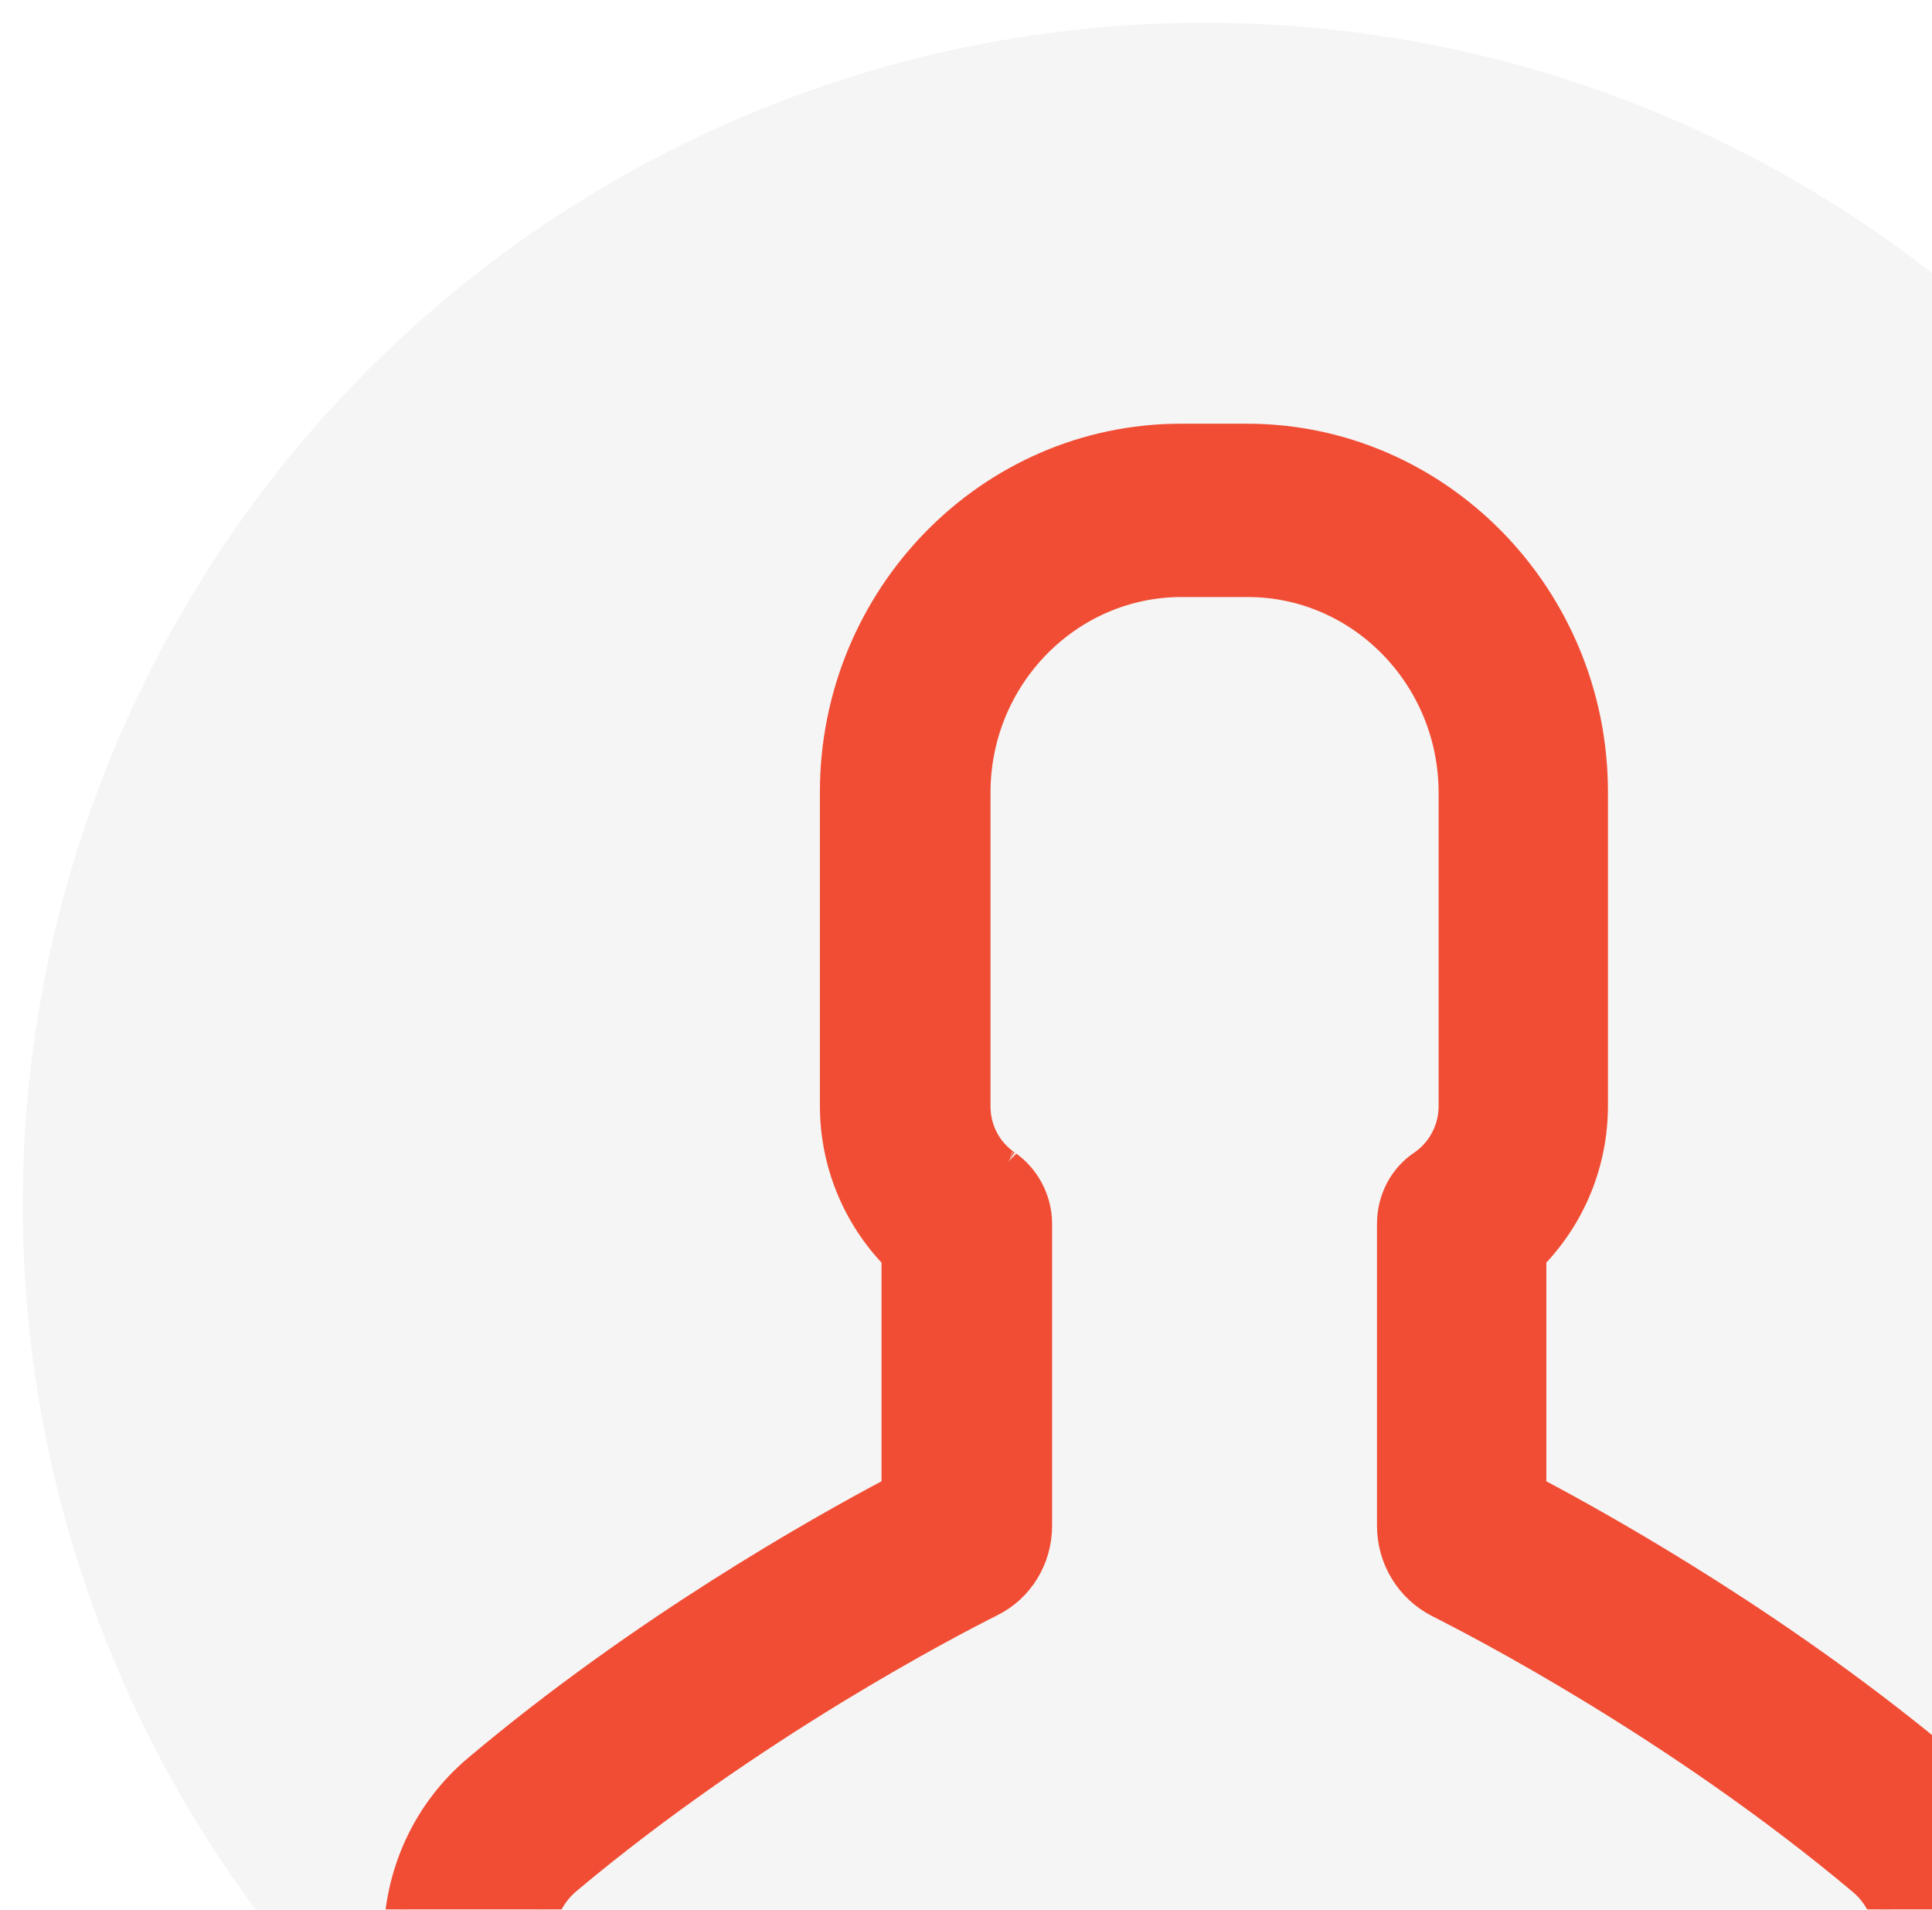 <?xml version="1.0" encoding="UTF-8" standalone="no"?>
<svg
   xmlns:dc="http://purl.org/dc/elements/1.1/"
   xmlns:cc="http://creativecommons.org/ns#"
   xmlns:rdf="http://www.w3.org/1999/02/22-rdf-syntax-ns#"
   xmlns:svg="http://www.w3.org/2000/svg"
   xmlns="http://www.w3.org/2000/svg"
   xmlns:sodipodi="http://sodipodi.sourceforge.net/DTD/sodipodi-0.dtd"
   xmlns:inkscape="http://www.inkscape.org/namespaces/inkscape"
   width="85"
   height="84"
   viewBox="0 0 85 84"
   fill="none"
   id="svg2"
   version="1.1"
   inkscape:version="0.91 r13725"
   sodipodi:docname="support4.svg">
  <sodipodi:namedview
     pagecolor="#ffffff"
     bordercolor="#666666"
     borderopacity="1"
     objecttolerance="10"
     gridtolerance="10"
     guidetolerance="10"
     inkscape:pageopacity="0"
     inkscape:pageshadow="2"
     inkscape:window-width="1855"
     inkscape:window-height="1056"
     id="namedview64"
     showgrid="false"
     inkscape:zoom="11.238095"
     inkscape:cx="49.031022"
     inkscape:cy="20.009361"
     inkscape:window-x="65"
     inkscape:window-y="24"
     inkscape:window-maximized="1"
     inkscape:current-layer="svg2" />
  <g
     filter="url(#filter0_d)"
     id="g4">
    <ellipse
       cx="53"
       cy="52"
       rx="52"
       ry="52"
       fill="#F5F5F5"
       id="ellipse6" />
  </g>
  <g
     clip-path="url(#clip0)"
     filter="url(#filter1_d)"
     id="g8">
    <g
       filter="url(#filter2_d)"
       id="g10">
      <path
         d="m 44.353,49.102 c 5e-4,3e-4 0.001,6e-4 0.002,0.001 m 0.001,9e-4 c -4e-4,-3e-4 -8e-4,-6e-4 -0.001,-9e-4 m 0,0 c -0.805,-0.557 -1.277,-1.448 -1.277,-2.442 l 0,-13.791 c 0,-5.046 4.018,-9.109 8.905,-9.109 l 2.905,0 c 4.913,0 8.905,4.089 8.905,9.109 l 0,13.791 c 0,0.966 -0.472,1.884 -1.274,2.44 -0.922,0.608 -1.437,1.645 -1.437,2.732 l 0,13.283 c 0,1.486 0.823,2.846 2.154,3.526 l 0.003,0.002 c 1.676,0.842 10.46,5.372 18.576,12.173 l 0.002,0.002 c 0.766,0.636 1.202,1.595 1.202,2.611 l 0,9.43 c -0.06,1.809 1.385,3.278 3.183,3.278 1.808,0 3.239,-1.478 3.239,-3.298 l 0,-9.439 c 0,-2.998 -1.279,-5.796 -3.553,-7.702 C 78.659,69.612 70.935,65.254 67.532,63.457 l 0,-10.119 c 1.718,-1.774 2.711,-4.156 2.711,-6.706 l 0,-13.791 c 0,-8.66 -6.909,-15.704 -15.383,-15.704 l -2.905,0 c -8.503,0 -15.383,7.074 -15.383,15.704 l 0,13.791 c 0,2.55 0.993,4.932 2.711,6.706 l 0,10.119 C 35.88,65.255 28.157,69.612 20.927,75.698 18.654,77.604 17.374,80.402 17.374,83.4 l 0,9.439 c 0,1.82 1.431,3.298 3.239,3.298 1.808,0 3.239,-1.478 3.239,-3.298 l 0,-9.439 c 0,-1.016 0.437,-1.975 1.202,-2.611 l 0.002,-0.002 c 8.112,-6.798 16.89,-11.326 18.573,-12.172 1.338,-0.652 2.159,-2.017 2.159,-3.5 l 0,-13.283 c 0,-1.097 -0.551,-2.127 -1.434,-2.73 z"
         id="path12"
         inkscape:connector-curvature="0"
         style="fill:#f14d34;stroke:#f14d34"
         sodipodi:nodetypes="cccccsssssscssccccscssscccsssssscccssssscccssc" />
    </g>
  </g>
  <defs
     id="defs14">
    <filter
       id="filter0_d"
       x="0"
       y="0"
       width="106"
       height="106"
       filterUnits="userSpaceOnUse"
       color-interpolation-filters="sRGB">
      <feFlood
         flood-opacity="0"
         result="BackgroundImageFix"
         id="feFlood17" />
      <feColorMatrix
         in="SourceAlpha"
         type="matrix"
         values="0 0 0 0 0 0 0 0 0 0 0 0 0 0 0 0 0 0 127 0"
         id="feColorMatrix19" />
      <feOffset
         dy="1"
         id="feOffset21" />
      <feGaussianBlur
         stdDeviation="0.5"
         id="feGaussianBlur23" />
      <feColorMatrix
         type="matrix"
         values="0 0 0 0 0 0 0 0 0 0 0 0 0 0 0 0 0 0 0.1 0"
         id="feColorMatrix25" />
      <feBlend
         mode="normal"
         in2="BackgroundImageFix"
         result="effect1_dropShadow"
         id="feBlend27" />
      <feBlend
         mode="normal"
         in="SourceGraphic"
         in2="effect1_dropShadow"
         result="shape"
         id="feBlend29" />
    </filter>
    <filter
       id="filter1_d"
       x="6"
       y="6"
       width="94.439"
       height="94.439"
       filterUnits="userSpaceOnUse"
       color-interpolation-filters="sRGB">
      <feFlood
         flood-opacity="0"
         result="BackgroundImageFix"
         id="feFlood32" />
      <feColorMatrix
         in="SourceAlpha"
         type="matrix"
         values="0 0 0 0 0 0 0 0 0 0 0 0 0 0 0 0 0 0 127 0"
         id="feColorMatrix34" />
      <feOffset
         dy="1"
         id="feOffset36" />
      <feGaussianBlur
         stdDeviation="0.5"
         id="feGaussianBlur38" />
      <feColorMatrix
         type="matrix"
         values="0 0 0 0 0 0 0 0 0 0 0 0 0 0 0 0 0 0 0.1 0"
         id="feColorMatrix40" />
      <feBlend
         mode="normal"
         in2="BackgroundImageFix"
         result="effect1_dropShadow"
         id="feBlend42" />
      <feBlend
         mode="normal"
         in="SourceGraphic"
         in2="effect1_dropShadow"
         result="shape"
         id="feBlend44" />
    </filter>
    <filter
       id="filter2_d"
       x="15.874"
       y="16.637"
       width="75.067"
       height="82"
       filterUnits="userSpaceOnUse"
       color-interpolation-filters="sRGB">
      <feFlood
         flood-opacity="0"
         result="BackgroundImageFix"
         id="feFlood47" />
      <feColorMatrix
         in="SourceAlpha"
         type="matrix"
         values="0 0 0 0 0 0 0 0 0 0 0 0 0 0 0 0 0 0 127 0"
         id="feColorMatrix49" />
      <feOffset
         dy="1"
         id="feOffset51" />
      <feGaussianBlur
         stdDeviation="0.5"
         id="feGaussianBlur53" />
      <feColorMatrix
         type="matrix"
         values="0 0 0 0 0 0 0 0 0 0 0 0 0 0 0 0 0 0 0.05 0"
         id="feColorMatrix55" />
      <feBlend
         mode="normal"
         in2="BackgroundImageFix"
         result="effect1_dropShadow"
         id="feBlend57" />
      <feBlend
         mode="normal"
         in="SourceGraphic"
         in2="effect1_dropShadow"
         result="shape"
         id="feBlend59" />
    </filter>
    <clipPath
       id="clip0">
      <rect
         width="92.439"
         height="92.439"
         fill="white"
         transform="translate(7 6)"
         id="rect62" />
    </clipPath>
  </defs>
</svg>
